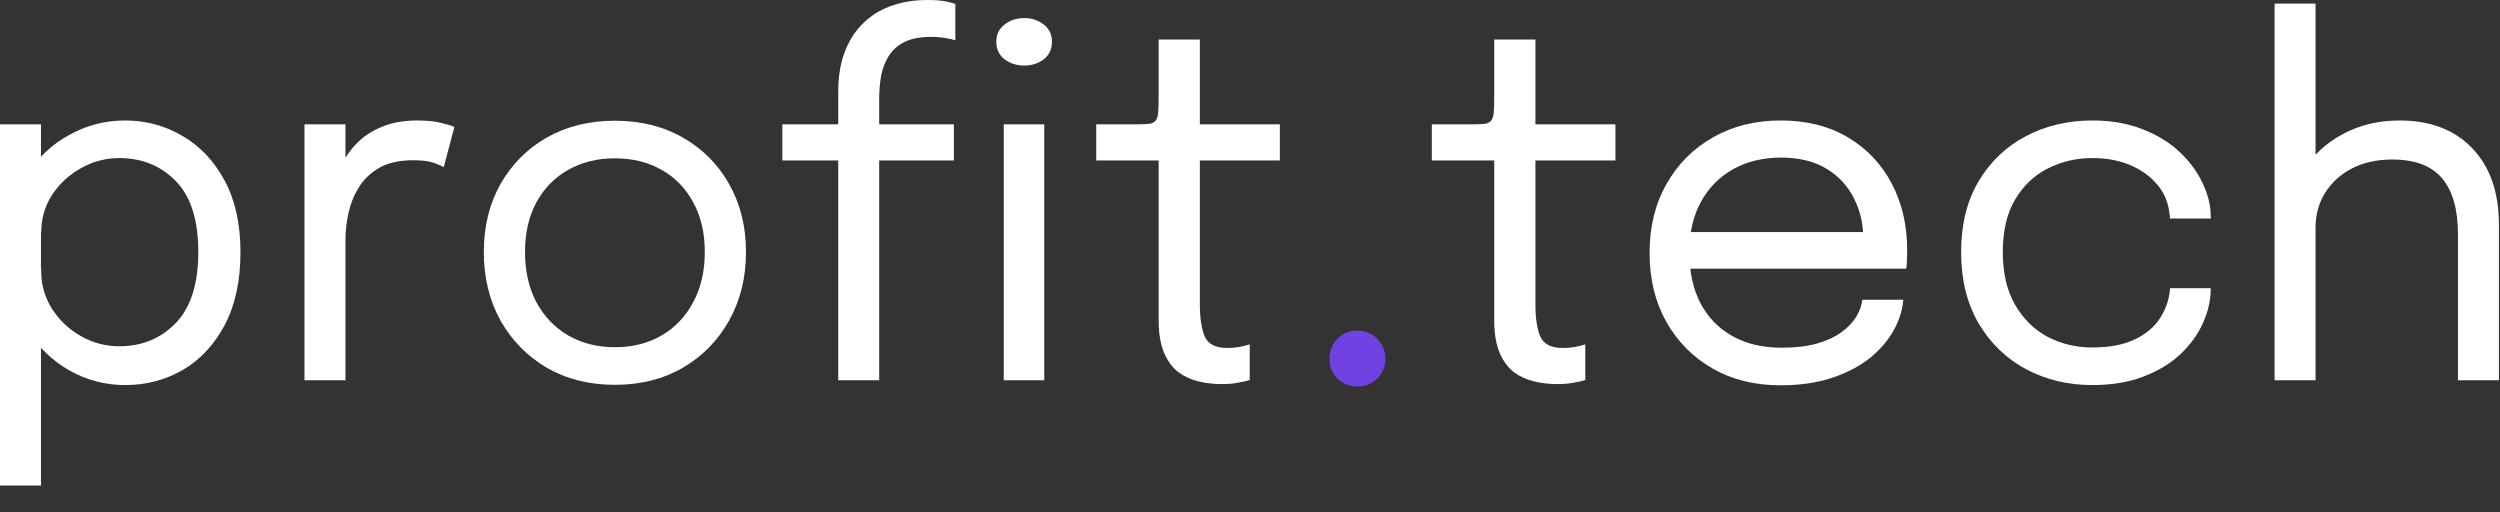 <svg width="83" height="17" viewBox="0 0 83 17" fill="none" xmlns="http://www.w3.org/2000/svg">
<rect x="0" y="0" width="83" height="17" fill="#333333" stroke="none"/>
<path d="M0 16.12V4.128H1.36V16.12H0ZM4.152 12.784C3.496 12.784 2.883 12.624 2.312 12.304C1.741 11.979 1.277 11.533 0.92 10.968C0.568 10.403 0.392 9.757 0.392 9.032C0.392 9.016 0.392 9.003 0.392 8.992C0.392 8.981 0.392 8.968 0.392 8.952L1.368 8.928C1.368 8.939 1.368 8.952 1.368 8.968C1.368 8.979 1.368 8.989 1.368 9C1.368 9.459 1.488 9.877 1.728 10.256C1.973 10.635 2.293 10.936 2.688 11.16C3.083 11.384 3.507 11.496 3.96 11.496C4.712 11.496 5.336 11.24 5.832 10.728C6.333 10.211 6.584 9.424 6.584 8.368C6.584 7.307 6.336 6.523 5.84 6.016C5.344 5.504 4.717 5.248 3.96 5.248C3.507 5.248 3.083 5.36 2.688 5.584C2.293 5.803 1.973 6.099 1.728 6.472C1.488 6.845 1.368 7.264 1.368 7.728L0.392 7.696C0.392 6.965 0.568 6.323 0.92 5.768C1.277 5.213 1.741 4.781 2.312 4.472C2.883 4.157 3.496 4 4.152 4C4.84 4 5.475 4.171 6.056 4.512C6.637 4.848 7.104 5.341 7.456 5.992C7.808 6.643 7.984 7.435 7.984 8.368C7.984 9.317 7.811 10.123 7.464 10.784C7.117 11.44 6.653 11.939 6.072 12.28C5.491 12.616 4.851 12.784 4.152 12.784Z" fill="white"/>
<path d="M10.109 12.624V4.128H11.469V6.736L11.021 6.576C11.053 6.261 11.133 5.952 11.261 5.648C11.389 5.339 11.565 5.061 11.789 4.816C12.019 4.565 12.304 4.368 12.645 4.224C12.987 4.075 13.387 4 13.845 4C14.187 4 14.464 4.029 14.677 4.088C14.896 4.141 15.032 4.184 15.085 4.216L14.733 5.552C14.68 5.515 14.571 5.467 14.405 5.408C14.245 5.349 14.016 5.32 13.717 5.32C13.275 5.32 12.907 5.4 12.613 5.56C12.325 5.72 12.096 5.933 11.925 6.2C11.76 6.461 11.643 6.747 11.573 7.056C11.504 7.365 11.469 7.672 11.469 7.976V12.624H10.109Z" fill="white"/>
<path d="M20.415 12.776C19.561 12.776 18.807 12.587 18.151 12.208C17.5 11.824 16.988 11.301 16.615 10.64C16.247 9.973 16.063 9.216 16.063 8.368C16.063 7.52 16.247 6.768 16.615 6.112C16.988 5.456 17.5 4.941 18.151 4.568C18.807 4.195 19.561 4.008 20.415 4.008C21.268 4.008 22.02 4.195 22.671 4.568C23.327 4.941 23.839 5.456 24.207 6.112C24.58 6.768 24.767 7.52 24.767 8.368C24.767 9.216 24.58 9.973 24.207 10.64C23.839 11.301 23.327 11.824 22.671 12.208C22.02 12.587 21.268 12.776 20.415 12.776ZM20.415 11.528C21.001 11.528 21.519 11.397 21.967 11.136C22.415 10.875 22.764 10.507 23.015 10.032C23.271 9.557 23.399 9.003 23.399 8.368C23.399 7.733 23.271 7.184 23.015 6.72C22.764 6.251 22.415 5.891 21.967 5.64C21.519 5.384 21.001 5.256 20.415 5.256C19.833 5.256 19.316 5.384 18.863 5.64C18.415 5.891 18.063 6.251 17.807 6.72C17.556 7.184 17.431 7.733 17.431 8.368C17.431 9.003 17.556 9.557 17.807 10.032C18.063 10.507 18.415 10.875 18.863 11.136C19.316 11.397 19.833 11.528 20.415 11.528Z" fill="white"/>
<path d="M27.829 12.624V5.328H25.973V4.128H27.829V3.032C27.829 2.653 27.872 2.307 27.957 1.992C28.048 1.672 28.176 1.389 28.341 1.144C28.512 0.899 28.717 0.691 28.957 0.52C29.197 0.349 29.469 0.221 29.773 0.136C30.083 0.045 30.419 0 30.781 0C31.043 0 31.251 0.016 31.405 0.048C31.56 0.08 31.664 0.109 31.717 0.136V1.336C31.653 1.315 31.547 1.291 31.397 1.264C31.248 1.237 31.088 1.224 30.917 1.224C30.555 1.224 30.259 1.28 30.029 1.392C29.805 1.504 29.632 1.659 29.509 1.856C29.387 2.048 29.301 2.267 29.253 2.512C29.211 2.757 29.189 3.013 29.189 3.28V4.128H31.669V5.328H29.189V12.624H27.829ZM33.325 12.624V4.128H34.669V12.624H33.325ZM34.005 2.176C33.755 2.176 33.536 2.107 33.349 1.968C33.168 1.824 33.077 1.629 33.077 1.384C33.077 1.144 33.168 0.955 33.349 0.816C33.536 0.672 33.755 0.6 34.005 0.6C34.256 0.6 34.472 0.672 34.653 0.816C34.835 0.955 34.925 1.144 34.925 1.384C34.925 1.629 34.835 1.824 34.653 1.968C34.472 2.107 34.256 2.176 34.005 2.176Z" fill="white"/>
<path d="M40.563 12.752C40.302 12.752 40.046 12.723 39.795 12.664C39.544 12.605 39.318 12.501 39.115 12.352C38.918 12.197 38.761 11.981 38.643 11.704C38.526 11.421 38.467 11.059 38.467 10.616C38.467 10.504 38.467 10.389 38.467 10.272C38.467 10.149 38.467 10.021 38.467 9.888V5.328H36.395V4.128H37.723C37.904 4.128 38.046 4.123 38.147 4.112C38.248 4.096 38.321 4.061 38.363 4.008C38.411 3.949 38.441 3.861 38.451 3.744C38.462 3.621 38.467 3.453 38.467 3.24V1.312H39.835V4.128H42.491V5.328H39.835V9.448C39.835 9.565 39.835 9.68 39.835 9.792C39.835 9.904 39.835 10.008 39.835 10.104C39.835 10.557 39.889 10.912 39.995 11.168C40.107 11.424 40.355 11.552 40.739 11.552C40.894 11.552 41.041 11.539 41.179 11.512C41.318 11.485 41.422 11.459 41.491 11.432V12.616C41.401 12.648 41.273 12.677 41.107 12.704C40.947 12.736 40.766 12.752 40.563 12.752Z" fill="white"/>
<path d="M45.066 12.832C44.805 12.832 44.584 12.744 44.402 12.568C44.226 12.387 44.138 12.165 44.138 11.904C44.138 11.648 44.226 11.429 44.402 11.248C44.584 11.067 44.805 10.976 45.066 10.976C45.322 10.976 45.541 11.067 45.722 11.248C45.904 11.429 45.994 11.648 45.994 11.904C45.994 12.165 45.904 12.387 45.722 12.568C45.541 12.744 45.322 12.832 45.066 12.832Z" fill="#7042E1"/>
<path d="M51.704 12.752C51.442 12.752 51.186 12.723 50.936 12.664C50.685 12.605 50.458 12.501 50.256 12.352C50.058 12.197 49.901 11.981 49.784 11.704C49.666 11.421 49.608 11.059 49.608 10.616C49.608 10.504 49.608 10.389 49.608 10.272C49.608 10.149 49.608 10.021 49.608 9.888V5.328H47.536V4.128H48.864C49.045 4.128 49.186 4.123 49.288 4.112C49.389 4.096 49.461 4.061 49.504 4.008C49.552 3.949 49.581 3.861 49.592 3.744C49.602 3.621 49.608 3.453 49.608 3.24V1.312H50.976V4.128H53.632V5.328H50.976V9.448C50.976 9.565 50.976 9.68 50.976 9.792C50.976 9.904 50.976 10.008 50.976 10.104C50.976 10.557 51.029 10.912 51.136 11.168C51.248 11.424 51.496 11.552 51.88 11.552C52.034 11.552 52.181 11.539 52.32 11.512C52.458 11.485 52.562 11.459 52.632 11.432V12.616C52.541 12.648 52.413 12.677 52.248 12.704C52.088 12.736 51.906 12.752 51.704 12.752Z" fill="white"/>
<path d="M55.534 8.92V7.704H62.102L61.862 8.104C61.862 8.072 61.862 8.043 61.862 8.016C61.862 7.984 61.862 7.955 61.862 7.928C61.862 7.437 61.758 6.989 61.55 6.584C61.347 6.173 61.043 5.845 60.638 5.6C60.232 5.355 59.731 5.232 59.134 5.232C58.531 5.232 58 5.36 57.542 5.616C57.083 5.872 56.726 6.235 56.47 6.704C56.214 7.168 56.086 7.723 56.086 8.368C56.086 9.024 56.208 9.589 56.454 10.064C56.704 10.539 57.059 10.904 57.518 11.16C57.976 11.416 58.52 11.544 59.15 11.544C59.598 11.544 59.987 11.499 60.318 11.408C60.648 11.312 60.92 11.187 61.134 11.032C61.352 10.872 61.518 10.699 61.63 10.512C61.742 10.325 61.808 10.139 61.83 9.952H63.19C63.163 10.293 63.056 10.632 62.87 10.968C62.683 11.304 62.419 11.611 62.078 11.888C61.736 12.16 61.318 12.379 60.822 12.544C60.326 12.709 59.755 12.792 59.11 12.792C58.256 12.792 57.504 12.605 56.854 12.232C56.203 11.859 55.691 11.341 55.318 10.68C54.95 10.019 54.766 9.259 54.766 8.4C54.766 7.531 54.952 6.768 55.326 6.112C55.699 5.451 56.214 4.933 56.87 4.56C57.526 4.187 58.275 4 59.118 4C59.976 4 60.72 4.187 61.35 4.56C61.979 4.933 62.464 5.445 62.806 6.096C63.147 6.741 63.318 7.477 63.318 8.304C63.318 8.389 63.315 8.501 63.31 8.64C63.304 8.779 63.296 8.872 63.286 8.92H55.534Z" fill="white"/>
<path d="M69.469 12.784C68.659 12.784 67.923 12.608 67.261 12.256C66.6 11.899 66.075 11.389 65.686 10.728C65.302 10.067 65.109 9.28 65.109 8.368C65.109 7.456 65.302 6.675 65.686 6.024C66.075 5.368 66.6 4.867 67.261 4.52C67.923 4.173 68.659 4 69.469 4C70.088 4 70.64 4.096 71.126 4.288C71.611 4.475 72.022 4.725 72.358 5.04C72.694 5.355 72.95 5.701 73.126 6.08C73.307 6.453 73.397 6.827 73.397 7.2C73.397 7.205 73.397 7.213 73.397 7.224C73.397 7.235 73.397 7.245 73.397 7.256H72.046C72.046 7.229 72.043 7.2 72.037 7.168C72.032 7.131 72.027 7.093 72.022 7.056C71.979 6.699 71.843 6.387 71.614 6.12C71.384 5.848 71.085 5.635 70.718 5.48C70.35 5.325 69.931 5.248 69.462 5.248C68.933 5.248 68.443 5.363 67.99 5.592C67.541 5.816 67.179 6.16 66.901 6.624C66.629 7.083 66.493 7.664 66.493 8.368C66.493 9.067 66.629 9.651 66.901 10.12C67.174 10.589 67.534 10.944 67.981 11.184C68.435 11.419 68.928 11.536 69.462 11.536C70.037 11.536 70.512 11.445 70.885 11.264C71.259 11.083 71.539 10.843 71.725 10.544C71.918 10.24 72.024 9.915 72.046 9.568H73.397C73.397 9.952 73.312 10.336 73.141 10.72C72.971 11.099 72.72 11.445 72.389 11.76C72.059 12.069 71.648 12.317 71.157 12.504C70.672 12.691 70.109 12.784 69.469 12.784Z" fill="white"/>
<path d="M81.604 12.624V9.464C81.604 9.315 81.604 9.139 81.604 8.936C81.604 8.728 81.604 8.52 81.604 8.312C81.604 8.099 81.604 7.917 81.604 7.768C81.604 6.952 81.428 6.336 81.076 5.92C80.729 5.504 80.177 5.296 79.42 5.296C78.913 5.296 78.468 5.395 78.084 5.592C77.705 5.789 77.409 6.059 77.196 6.4C76.982 6.741 76.876 7.128 76.876 7.56L76.012 7.296C76.012 6.688 76.169 6.136 76.484 5.64C76.804 5.139 77.238 4.741 77.788 4.448C78.342 4.149 78.969 4 79.668 4C80.686 4 81.489 4.307 82.076 4.92C82.668 5.533 82.964 6.381 82.964 7.464C82.964 7.747 82.964 8.072 82.964 8.44C82.964 8.808 82.964 9.195 82.964 9.6V12.624H81.604ZM75.516 12.624V0.12H76.876V12.624H75.516Z" fill="white"/>
</svg>
